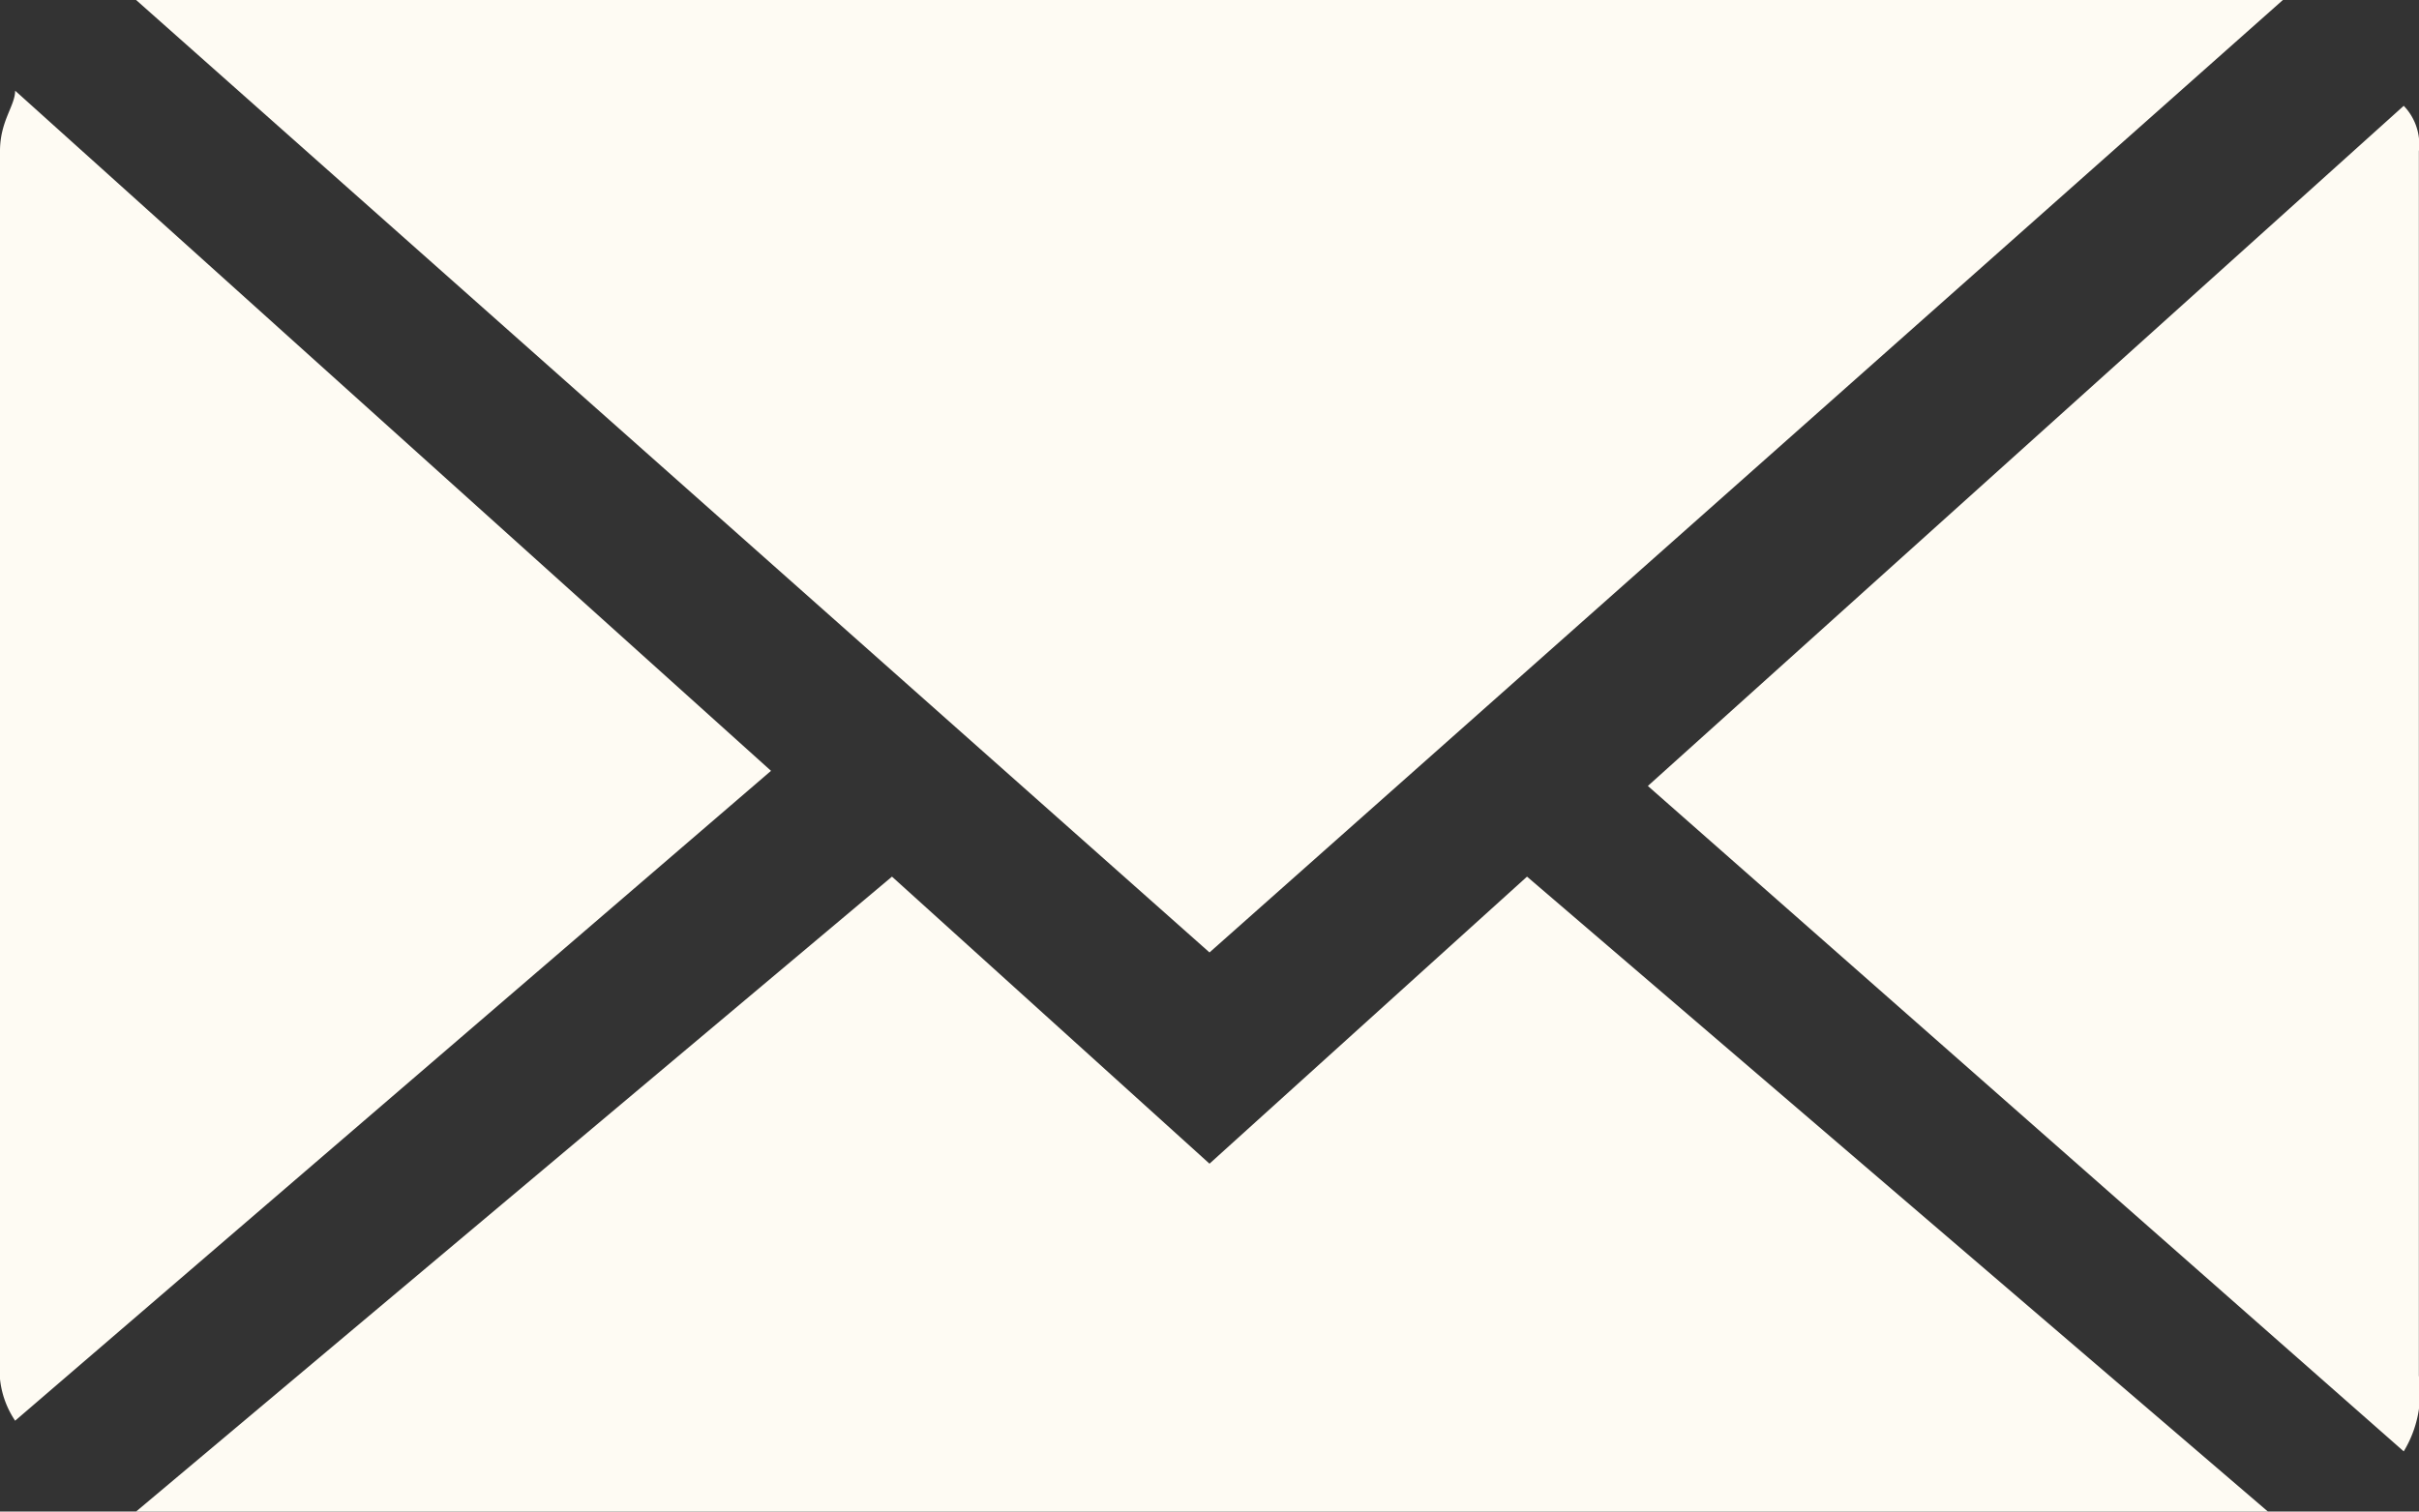 <svg id="グループ_1107" data-name="グループ 1107" xmlns="http://www.w3.org/2000/svg" width="18.536" height="11.585" viewBox="0 0 18.536 11.585">
  <rect x="0" y="0" width="18.536" height="11.585" fill="#333333" stroke="none"/>
  <path id="パス_197" data-name="パス 197" d="M73.125,75.3,81.35,68H64.9Z" transform="translate(-63.857 -68)" fill="#fefbf3"/>
  <path id="パス_198" data-name="パス 198" d="M80.808,69.048a.426.426,0,0,0-.116-.348L74.9,73.913l5.792,5.1a.868.868,0,0,0,.116-.579Z" transform="translate(-62.273 -67.889)" fill="#fefbf3"/>
  <path id="パス_199" data-name="パス 199" d="M64.116,68.6c0,.116-.116.232-.116.463v9.268a.7.7,0,0,0,.116.463l5.792-4.981Z" transform="translate(-64 -67.905)" fill="#fefbf3"/>
  <path id="パス_200" data-name="パス 200" d="M75.558,73.8,73.125,76l-2.433-2.2L64.9,78.666H81.235Z" transform="translate(-63.857 -67.081)" fill="#fefbf3"/>
</svg>
